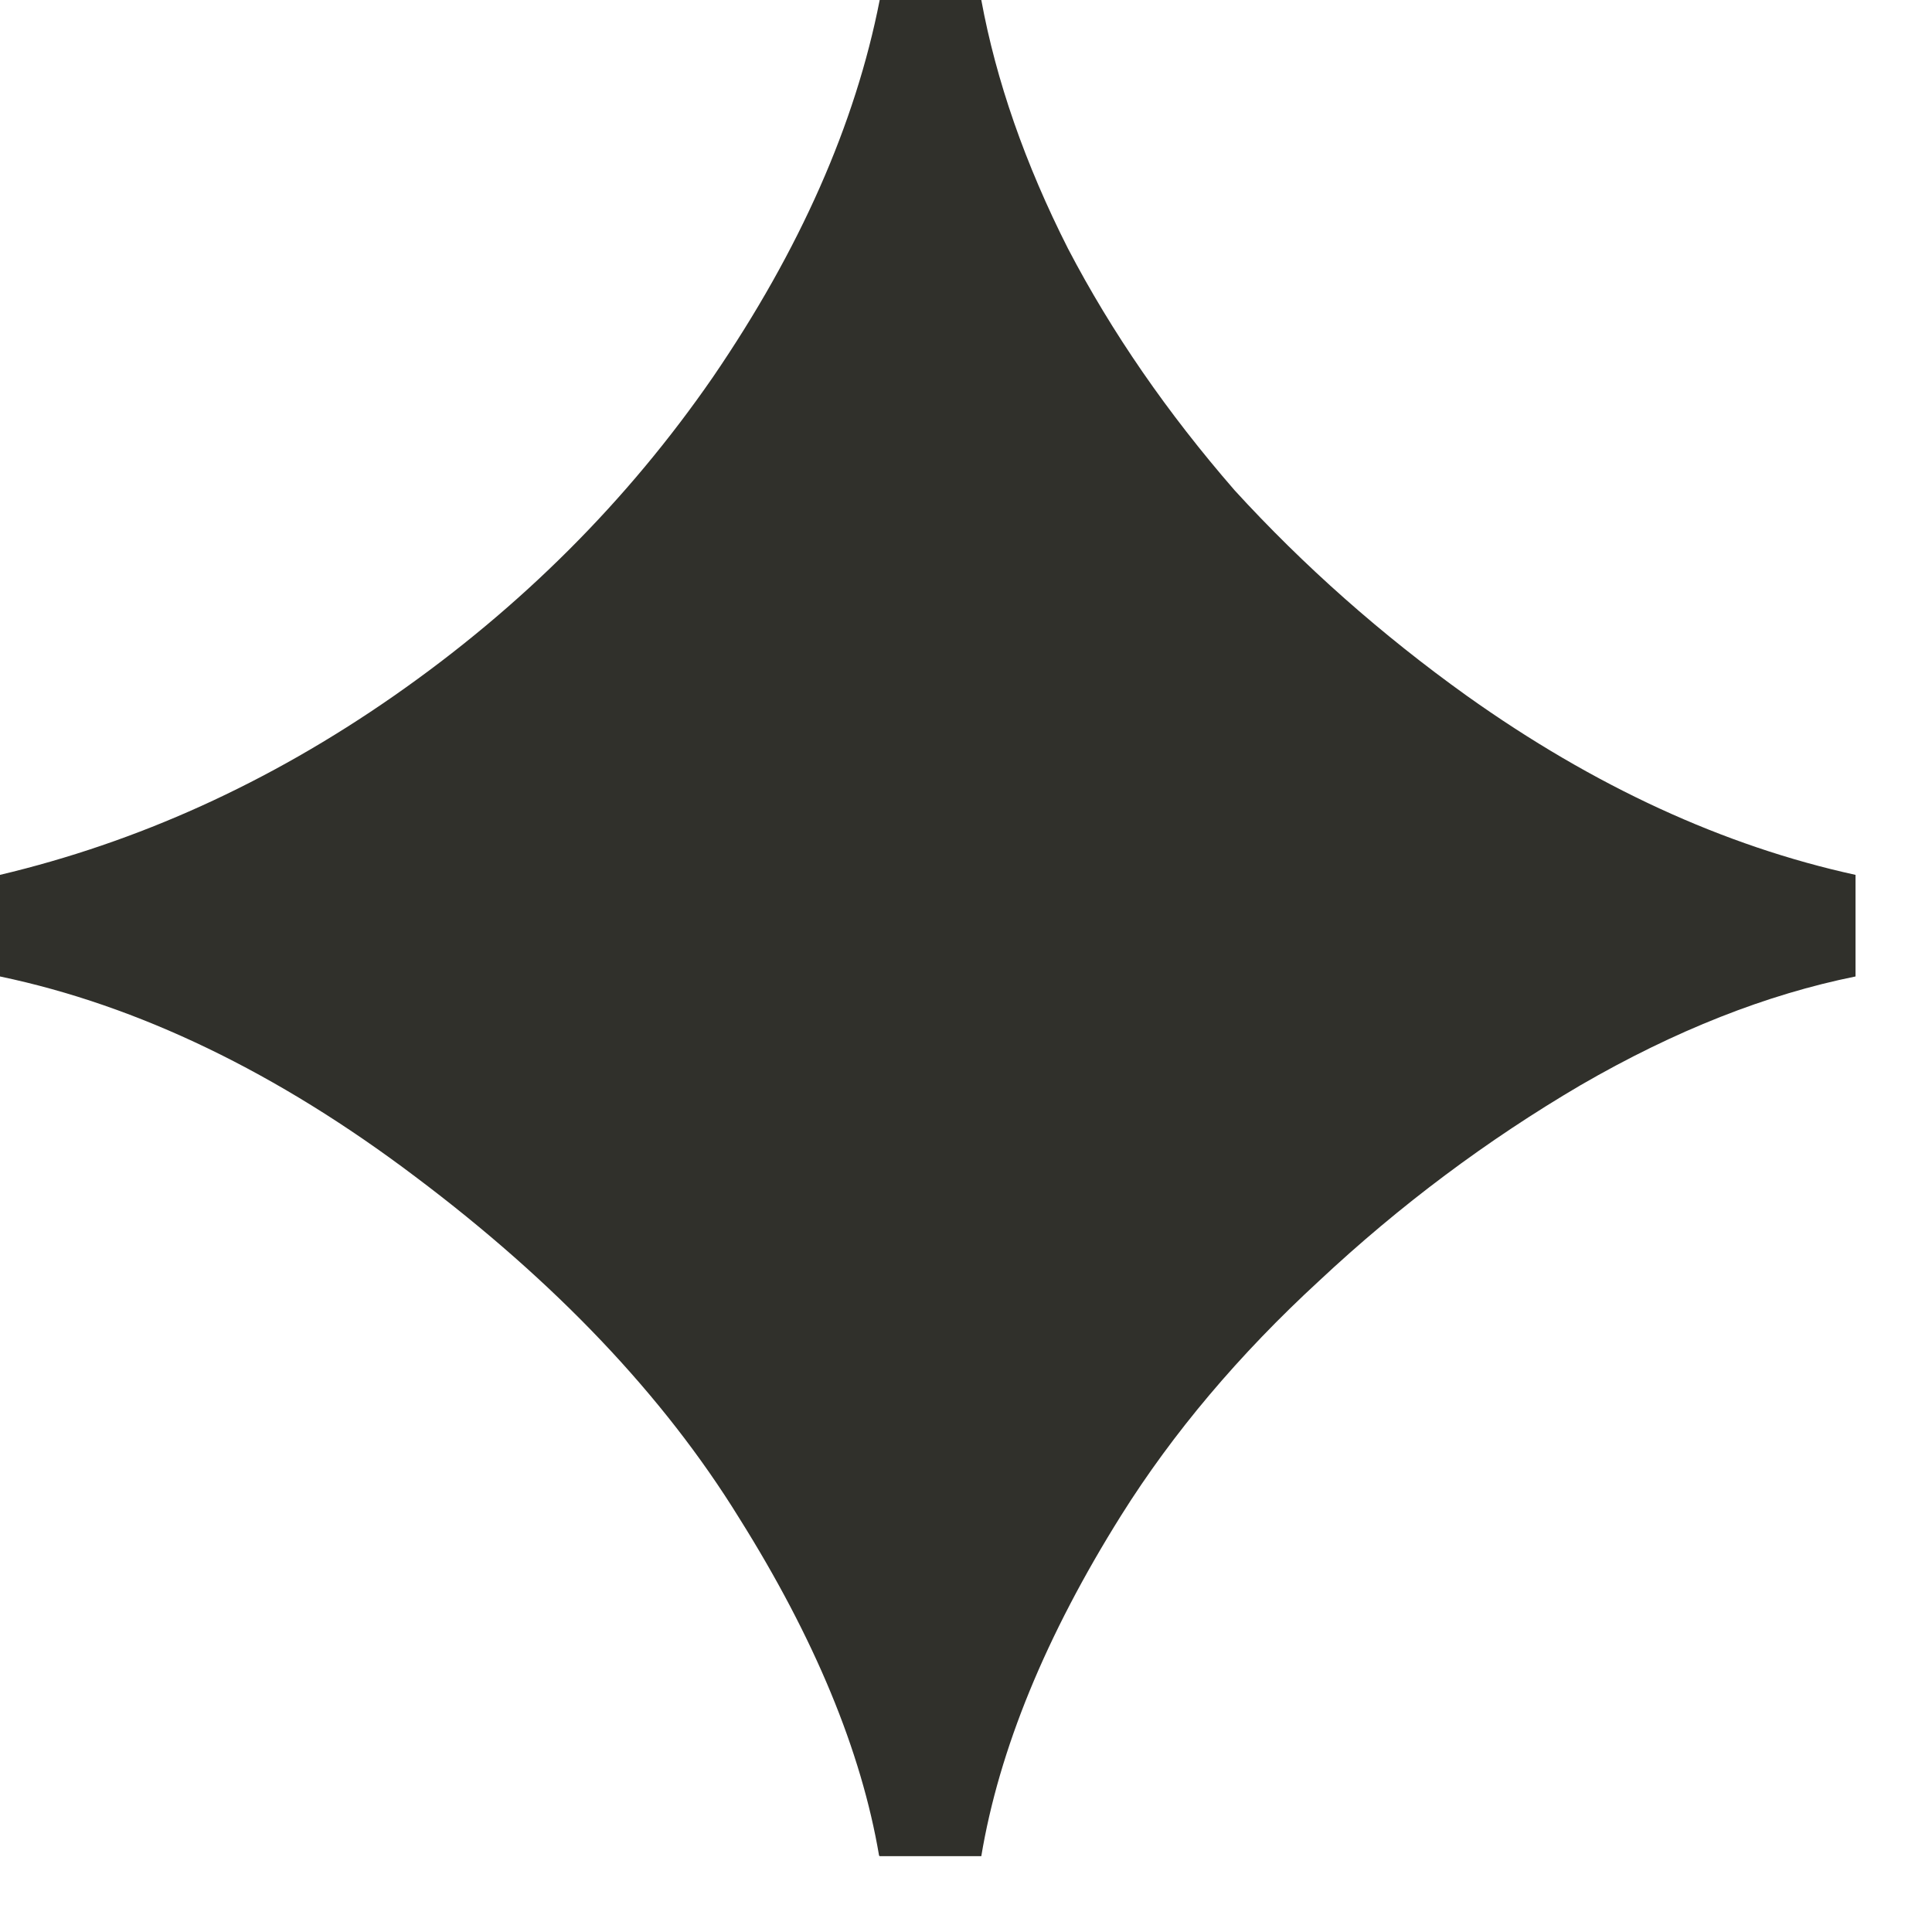 <?xml version="1.0" encoding="utf-8"?>
<svg xmlns="http://www.w3.org/2000/svg" fill="none" height="100%" overflow="visible" preserveAspectRatio="none" style="display: block;" viewBox="0 0 12 12" width="100%">
<path d="M5.46 11.525C5.35 10.876 5.06 10.175 4.59 9.427C4.121 8.667 3.449 7.962 2.58 7.309C1.721 6.66 0.859 6.245 0 6.065V5.434C0.851 5.232 1.666 4.866 2.447 4.322C3.236 3.772 3.897 3.112 4.429 2.341C4.968 1.552 5.313 0.771 5.464 0H6.095C6.187 0.499 6.366 1.016 6.634 1.545C6.906 2.066 7.251 2.565 7.669 3.046C8.098 3.515 8.579 3.941 9.111 4.322C9.9 4.884 10.707 5.255 11.525 5.434V6.065C10.975 6.176 10.406 6.399 9.816 6.741C9.236 7.082 8.696 7.485 8.194 7.955C7.695 8.414 7.284 8.902 6.964 9.412C6.495 10.16 6.205 10.869 6.095 11.529H5.464L5.46 11.525Z" fill="#30302B" id="Vector"/>
</svg>